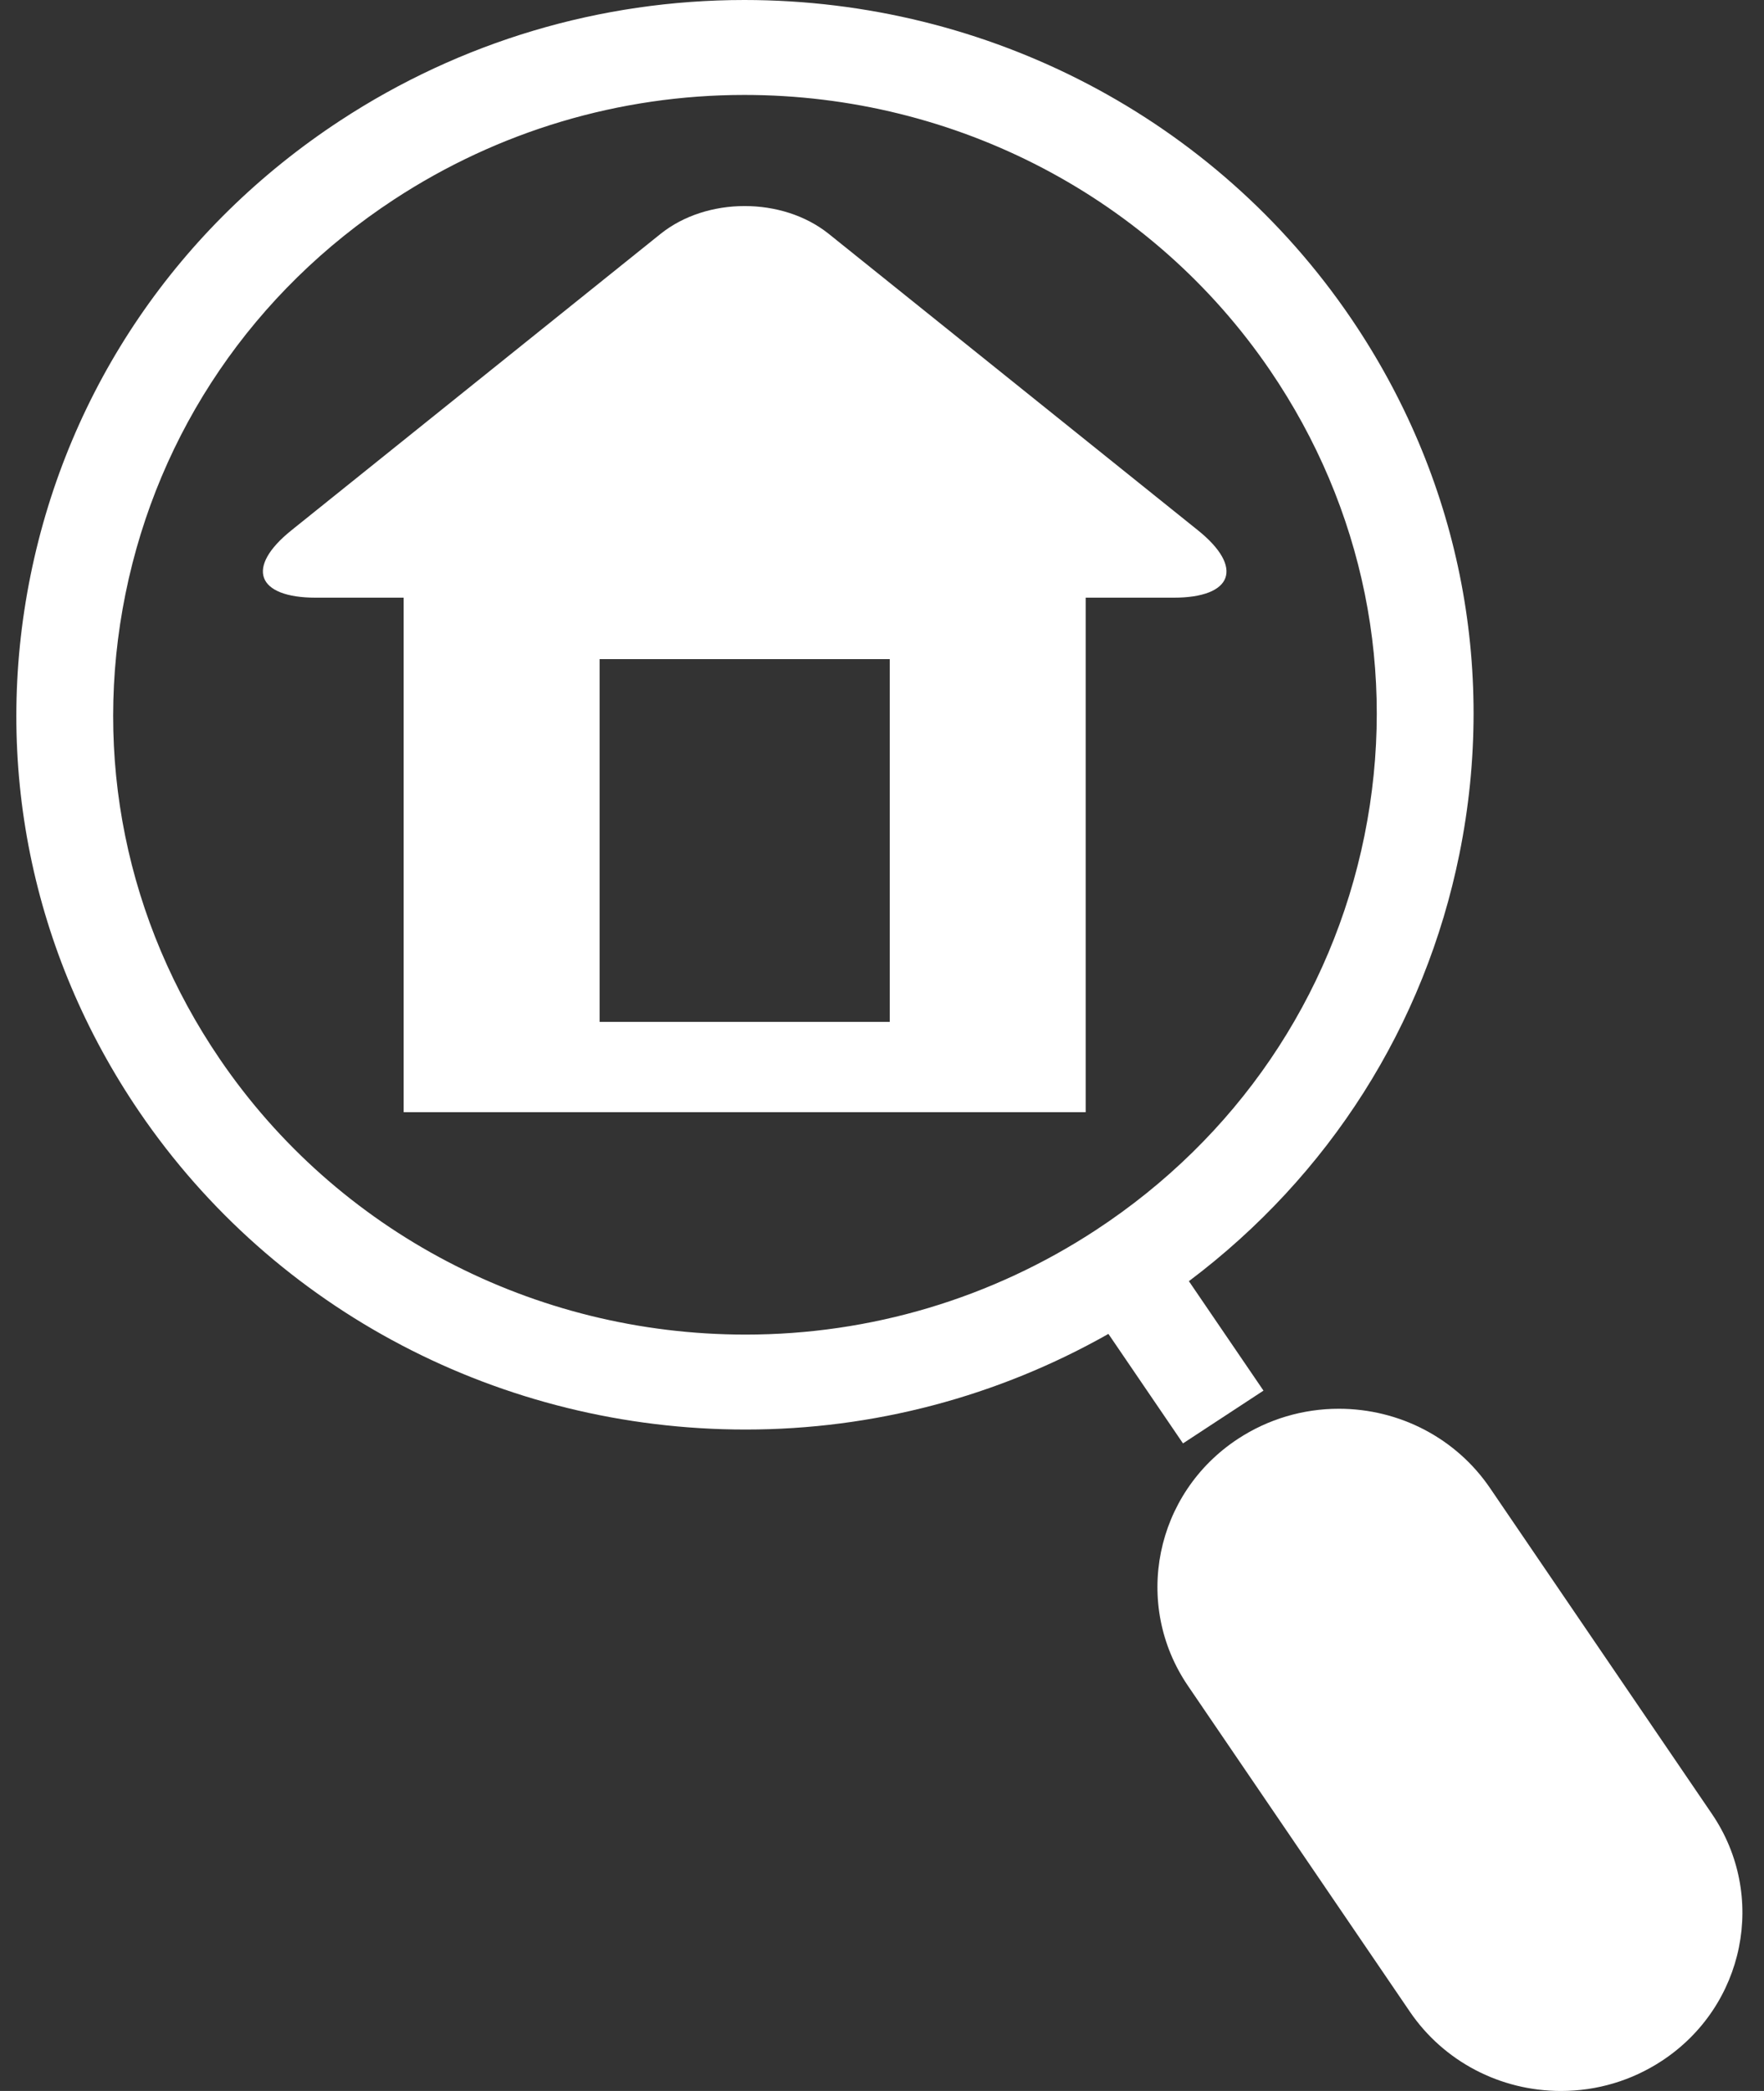 <svg width="54" height="64" viewBox="0 0 54 64" fill="none" xmlns="http://www.w3.org/2000/svg">
<rect x="0" y="0" width="54" height="64" fill="#333333" stroke="none"/>
<path d="M6.729 32.416C10.325 37.696 16.342 40.849 22.824 40.849C26.647 40.849 30.355 39.742 33.548 37.649C37.842 34.834 40.762 30.547 41.769 25.578C42.776 20.608 41.751 15.551 38.881 11.338C35.285 6.059 29.268 2.906 22.786 2.906C18.963 2.906 15.255 4.013 12.063 6.105C7.768 8.92 4.848 13.207 3.841 18.177C2.834 23.146 3.859 28.203 6.729 32.416ZM0.935 17.61C2.098 11.879 5.464 6.935 10.417 3.689C14.098 1.276 18.376 0 22.786 0C30.26 0 37.198 3.635 41.345 9.724C44.654 14.582 45.836 20.413 44.675 26.144C43.61 31.397 40.688 35.984 36.395 39.214L38.678 42.564L36.214 44.179L33.931 40.828C30.549 42.743 26.741 43.755 22.824 43.755C15.35 43.755 8.412 40.119 4.265 34.031C0.956 29.172 -0.226 23.341 0.935 17.61Z" fill="white"/>
<path d="M37.9 44.038C38.818 43.437 39.885 43.119 40.984 43.119C42.847 43.119 44.576 44.025 45.61 45.542L52.404 55.517C54.107 58.017 53.418 61.41 50.87 63.08C49.953 63.682 48.886 64 47.786 64C45.924 64 44.195 63.094 43.161 61.576L36.367 51.601C34.664 49.101 35.352 45.709 37.9 44.038Z" fill="white"/>
<path d="M12.356 34.041H33.235V18.294H35.923C37.749 18.294 38.085 17.366 36.671 16.231L25.366 7.155C23.951 6.024 21.641 6.024 20.226 7.155L8.922 16.231C7.507 17.366 7.847 18.294 9.672 18.294H12.356V34.041ZM27.237 31.277H18.355V20.174H27.237V31.277Z" fill="white"/>
</svg>
